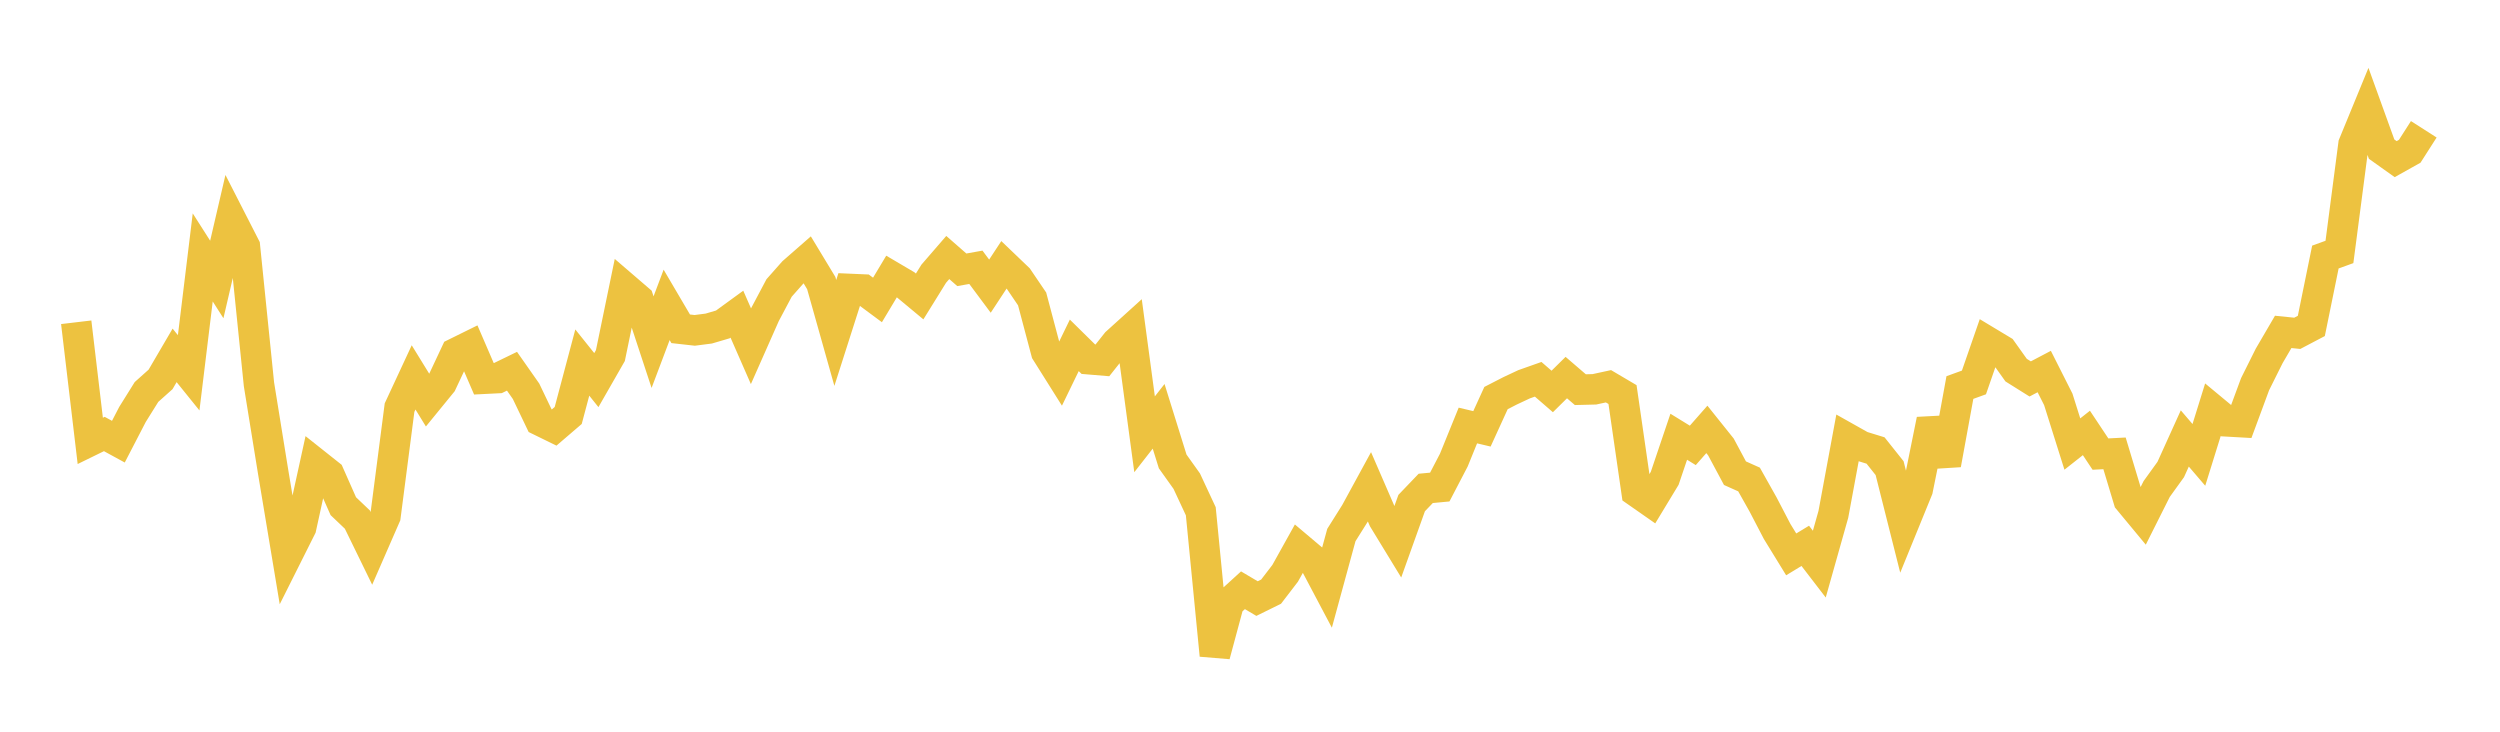 <svg width="164" height="48" xmlns="http://www.w3.org/2000/svg" xmlns:xlink="http://www.w3.org/1999/xlink"><path fill="none" stroke="rgb(237,194,64)" stroke-width="2" d="M5,21.141L5.922,28.922L6.844,28.471L7.766,28.974L8.689,27.191L9.611,25.713L10.533,24.889L11.455,23.313L12.377,24.456L13.299,16.887L14.222,18.334L15.144,14.368L16.066,16.171L16.988,25.211L17.91,30.909L18.832,36.446L19.754,34.606L20.677,30.39L21.599,31.122L22.521,33.206L23.443,34.084L24.365,35.974L25.287,33.861L26.21,26.74L27.132,24.757L28.054,26.255L28.976,25.126L29.898,23.162L30.82,22.707L31.743,24.847L32.665,24.801L33.587,24.353L34.509,25.668L35.431,27.595L36.353,28.046L37.275,27.255L38.198,23.783L39.12,24.935L40.042,23.325L40.964,18.852L41.886,19.645L42.808,22.446L43.731,20L44.653,21.569L45.575,21.672L46.497,21.553L47.419,21.281L48.341,20.61L49.263,22.715L50.186,20.63L51.108,18.891L52.03,17.849L52.952,17.043L53.874,18.568L54.796,21.841L55.719,18.953L56.641,18.993L57.563,19.677L58.485,18.138L59.407,18.681L60.329,19.447L61.251,17.959L62.174,16.892L63.096,17.699L64.018,17.534L64.94,18.772L65.862,17.368L66.784,18.251L67.707,19.611L68.629,23.088L69.551,24.555L70.473,22.655L71.395,23.563L72.317,23.64L73.24,22.477L74.162,21.643L75.084,28.49L76.006,27.31L76.928,30.271L77.85,31.563L78.772,33.539L79.695,42.984L80.617,39.562L81.539,38.721L82.461,39.267L83.383,38.813L84.305,37.611L85.228,35.953L86.15,36.731L87.072,38.474L87.994,35.098L88.916,33.63L89.838,31.938L90.76,34.064L91.683,35.577L92.605,33.001L93.527,32.038L94.449,31.951L95.371,30.182L96.293,27.913L97.216,28.132L98.138,26.113L99.06,25.639L99.982,25.207L100.904,24.881L101.826,25.68L102.749,24.769L103.671,25.562L104.593,25.539L105.515,25.339L106.437,25.883L107.359,32.259L108.281,32.903L109.204,31.378L110.126,28.65L111.048,29.217L111.97,28.168L112.892,29.32L113.814,31.041L114.737,31.455L115.659,33.096L116.581,34.865L117.503,36.367L118.425,35.807L119.347,37.007L120.269,33.738L121.192,28.75L122.114,29.268L123.036,29.552L123.958,30.71L124.88,34.37L125.802,32.11L126.725,27.544L127.647,30.468L128.569,25.423L129.491,25.088L130.413,22.43L131.335,22.985L132.257,24.28L133.18,24.858L134.102,24.373L135.024,26.2L135.946,29.129L136.868,28.401L137.79,29.788L138.713,29.74L139.635,32.801L140.557,33.914L141.479,32.077L142.401,30.799L143.323,28.763L144.246,29.841L145.168,26.877L146.09,27.642L147.012,27.694L147.934,25.201L148.856,23.352L149.778,21.772L150.701,21.866L151.623,21.381L152.545,16.862L153.467,16.528L154.389,9.472L155.311,7.229L156.234,9.783L157.156,10.439L158.078,9.923L159,8.482"></path></svg>